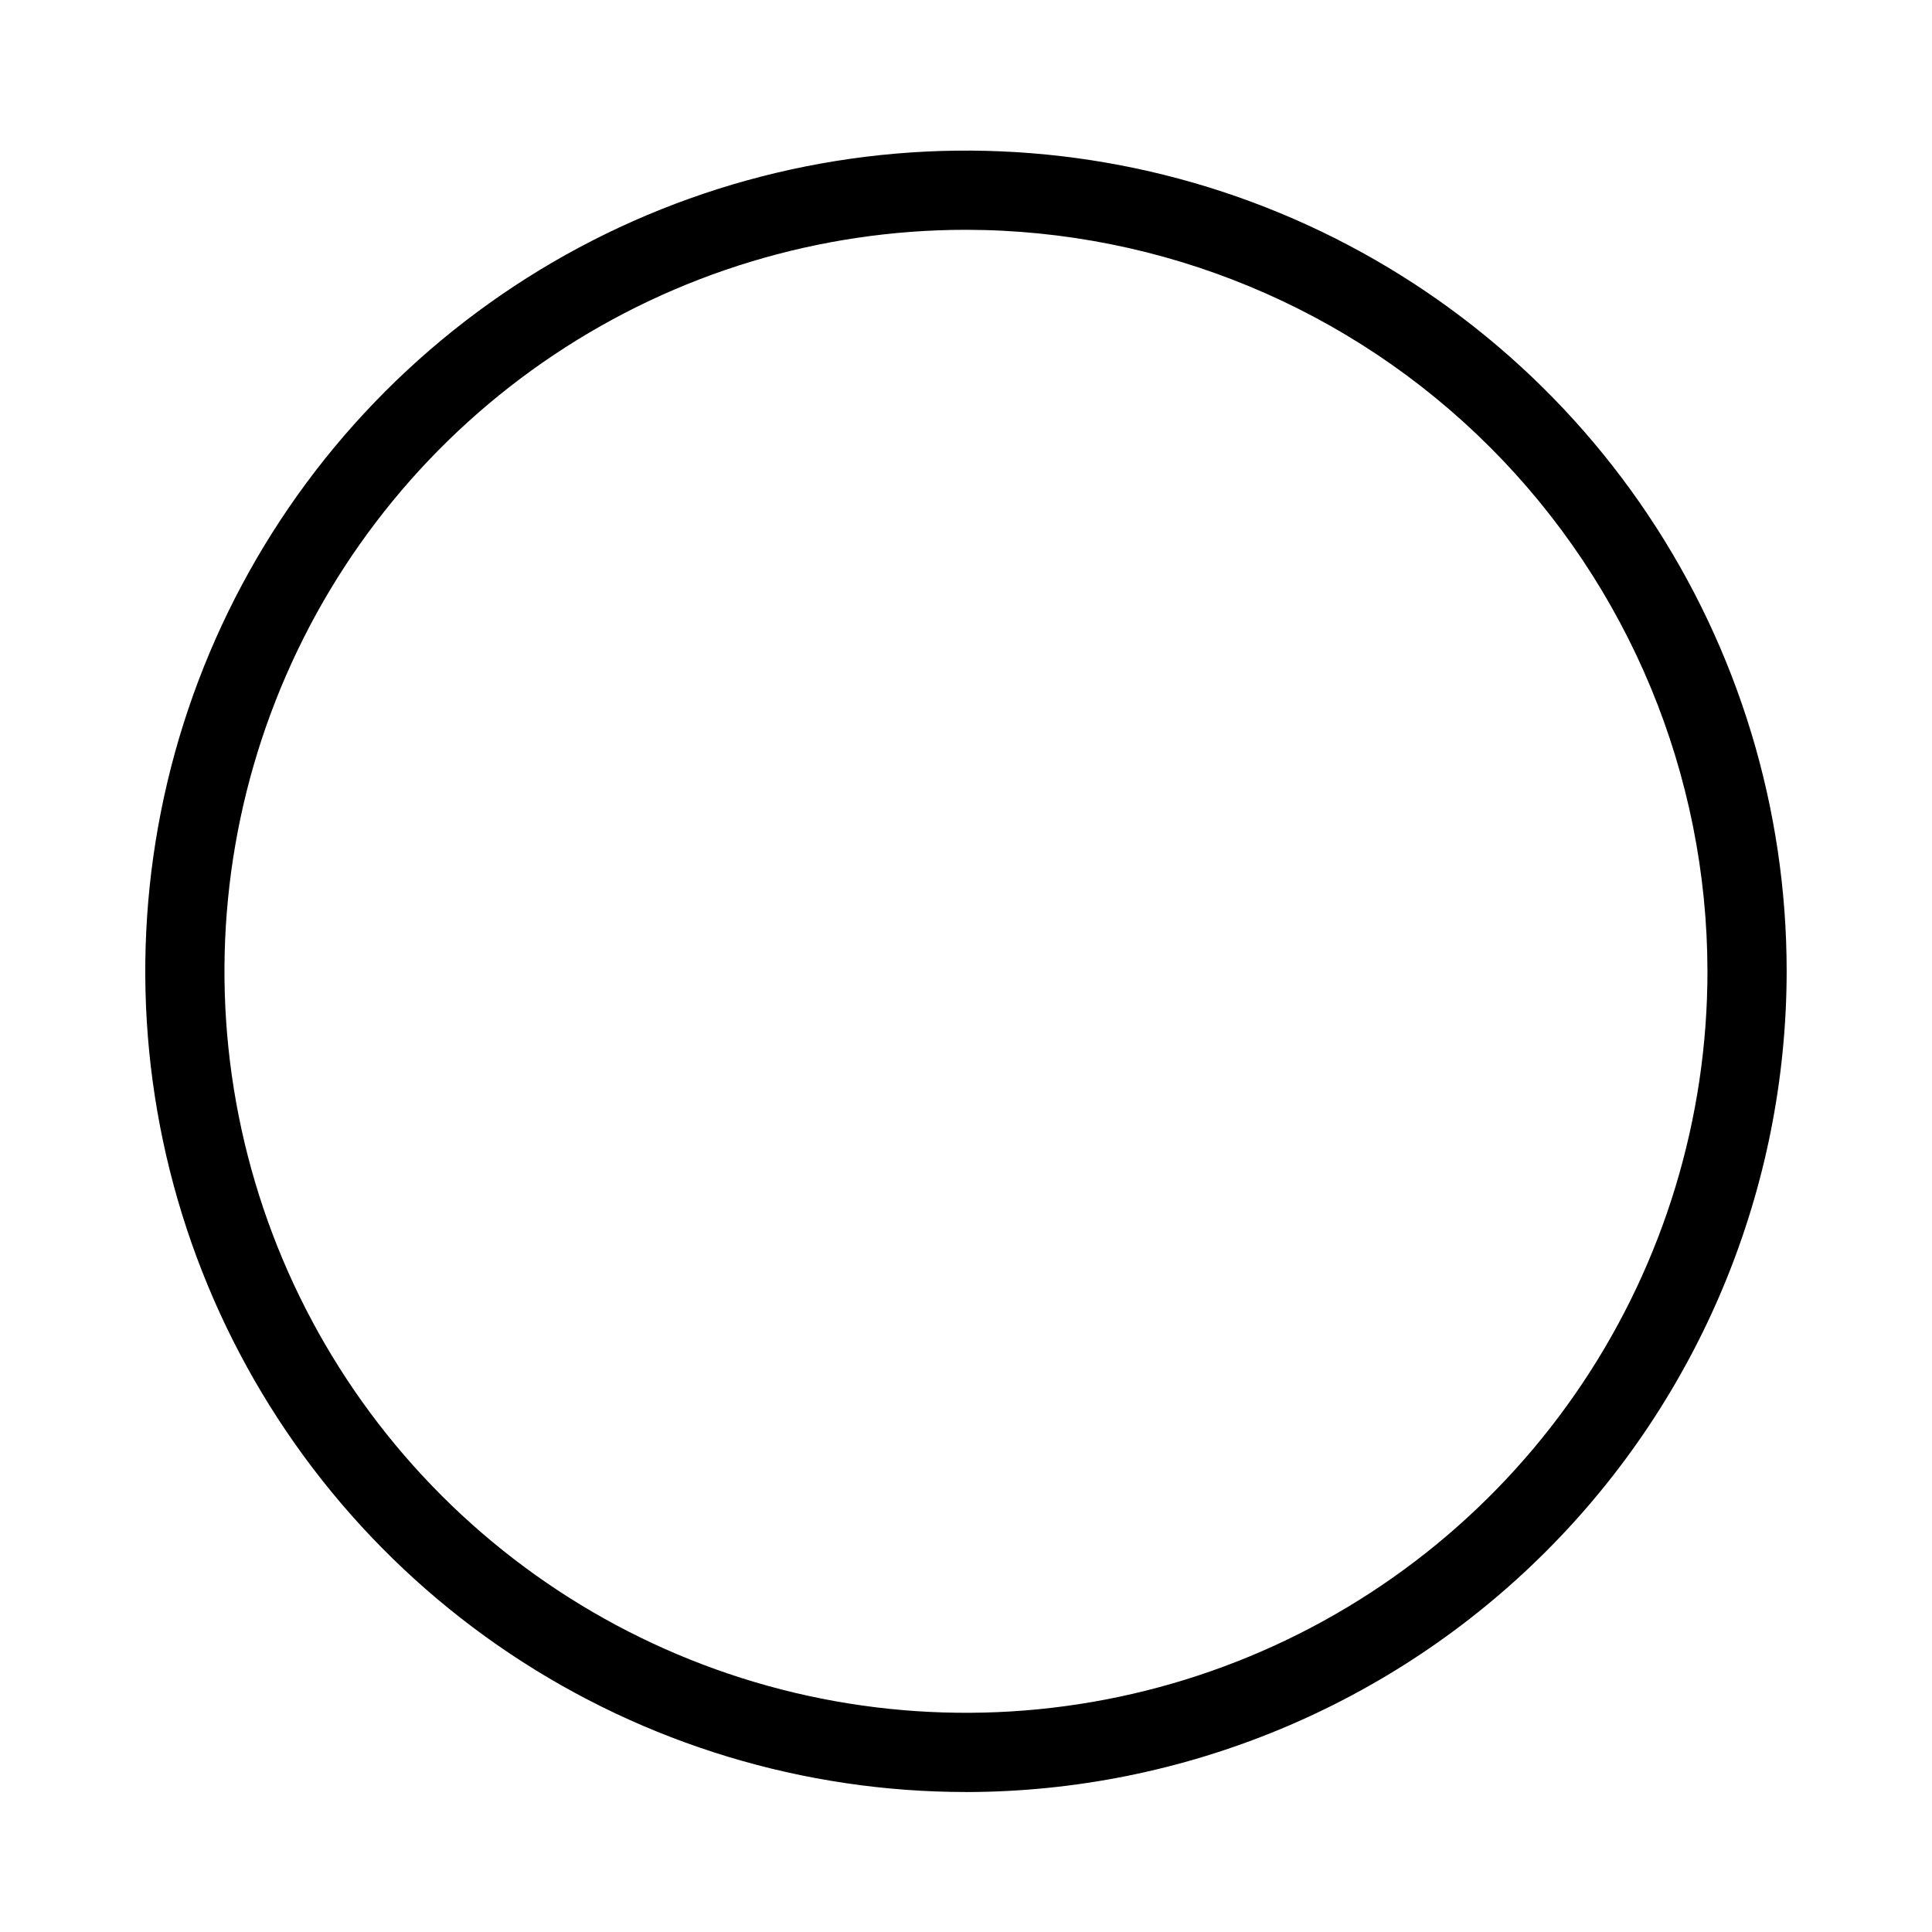 <?xml version="1.0" encoding="UTF-8"?>
<!-- Uploaded to: ICON Repo, www.iconrepo.com, Generator: ICON Repo Mixer Tools -->
<svg fill="#000000" width="800px" height="800px" version="1.1" viewBox="144 144 512 512" xmlns="http://www.w3.org/2000/svg">
 <path d="m400 618.9c-43.02 0-85.07-12.754-120.84-36.652-35.766-23.902-63.645-57.871-80.105-97.613-16.461-39.742-20.77-83.473-12.379-125.66 8.395-42.191 29.109-80.945 59.527-111.36s69.172-51.133 111.36-59.523c42.188-8.395 85.922-4.086 125.66 12.375 39.742 16.465 73.711 44.34 97.609 80.109 23.898 35.77 36.656 77.82 36.652 120.84-0.062 57.664-23 112.95-63.773 153.72-40.773 40.777-96.059 63.711-153.72 63.777zm0-414c-38.867 0-76.859 11.523-109.18 33.117-32.316 21.59-57.5 52.281-72.375 88.188s-18.766 75.418-11.184 113.54 26.297 73.133 53.777 100.61c27.48 27.484 62.496 46.199 100.61 53.781 38.117 7.582 77.629 3.691 113.54-11.18 35.91-14.871 66.598-40.059 88.191-72.375 21.594-32.312 33.117-70.305 33.117-109.17-0.055-52.098-20.777-102.05-57.617-138.89-36.84-36.84-86.785-57.562-138.88-57.621z"/>
</svg>